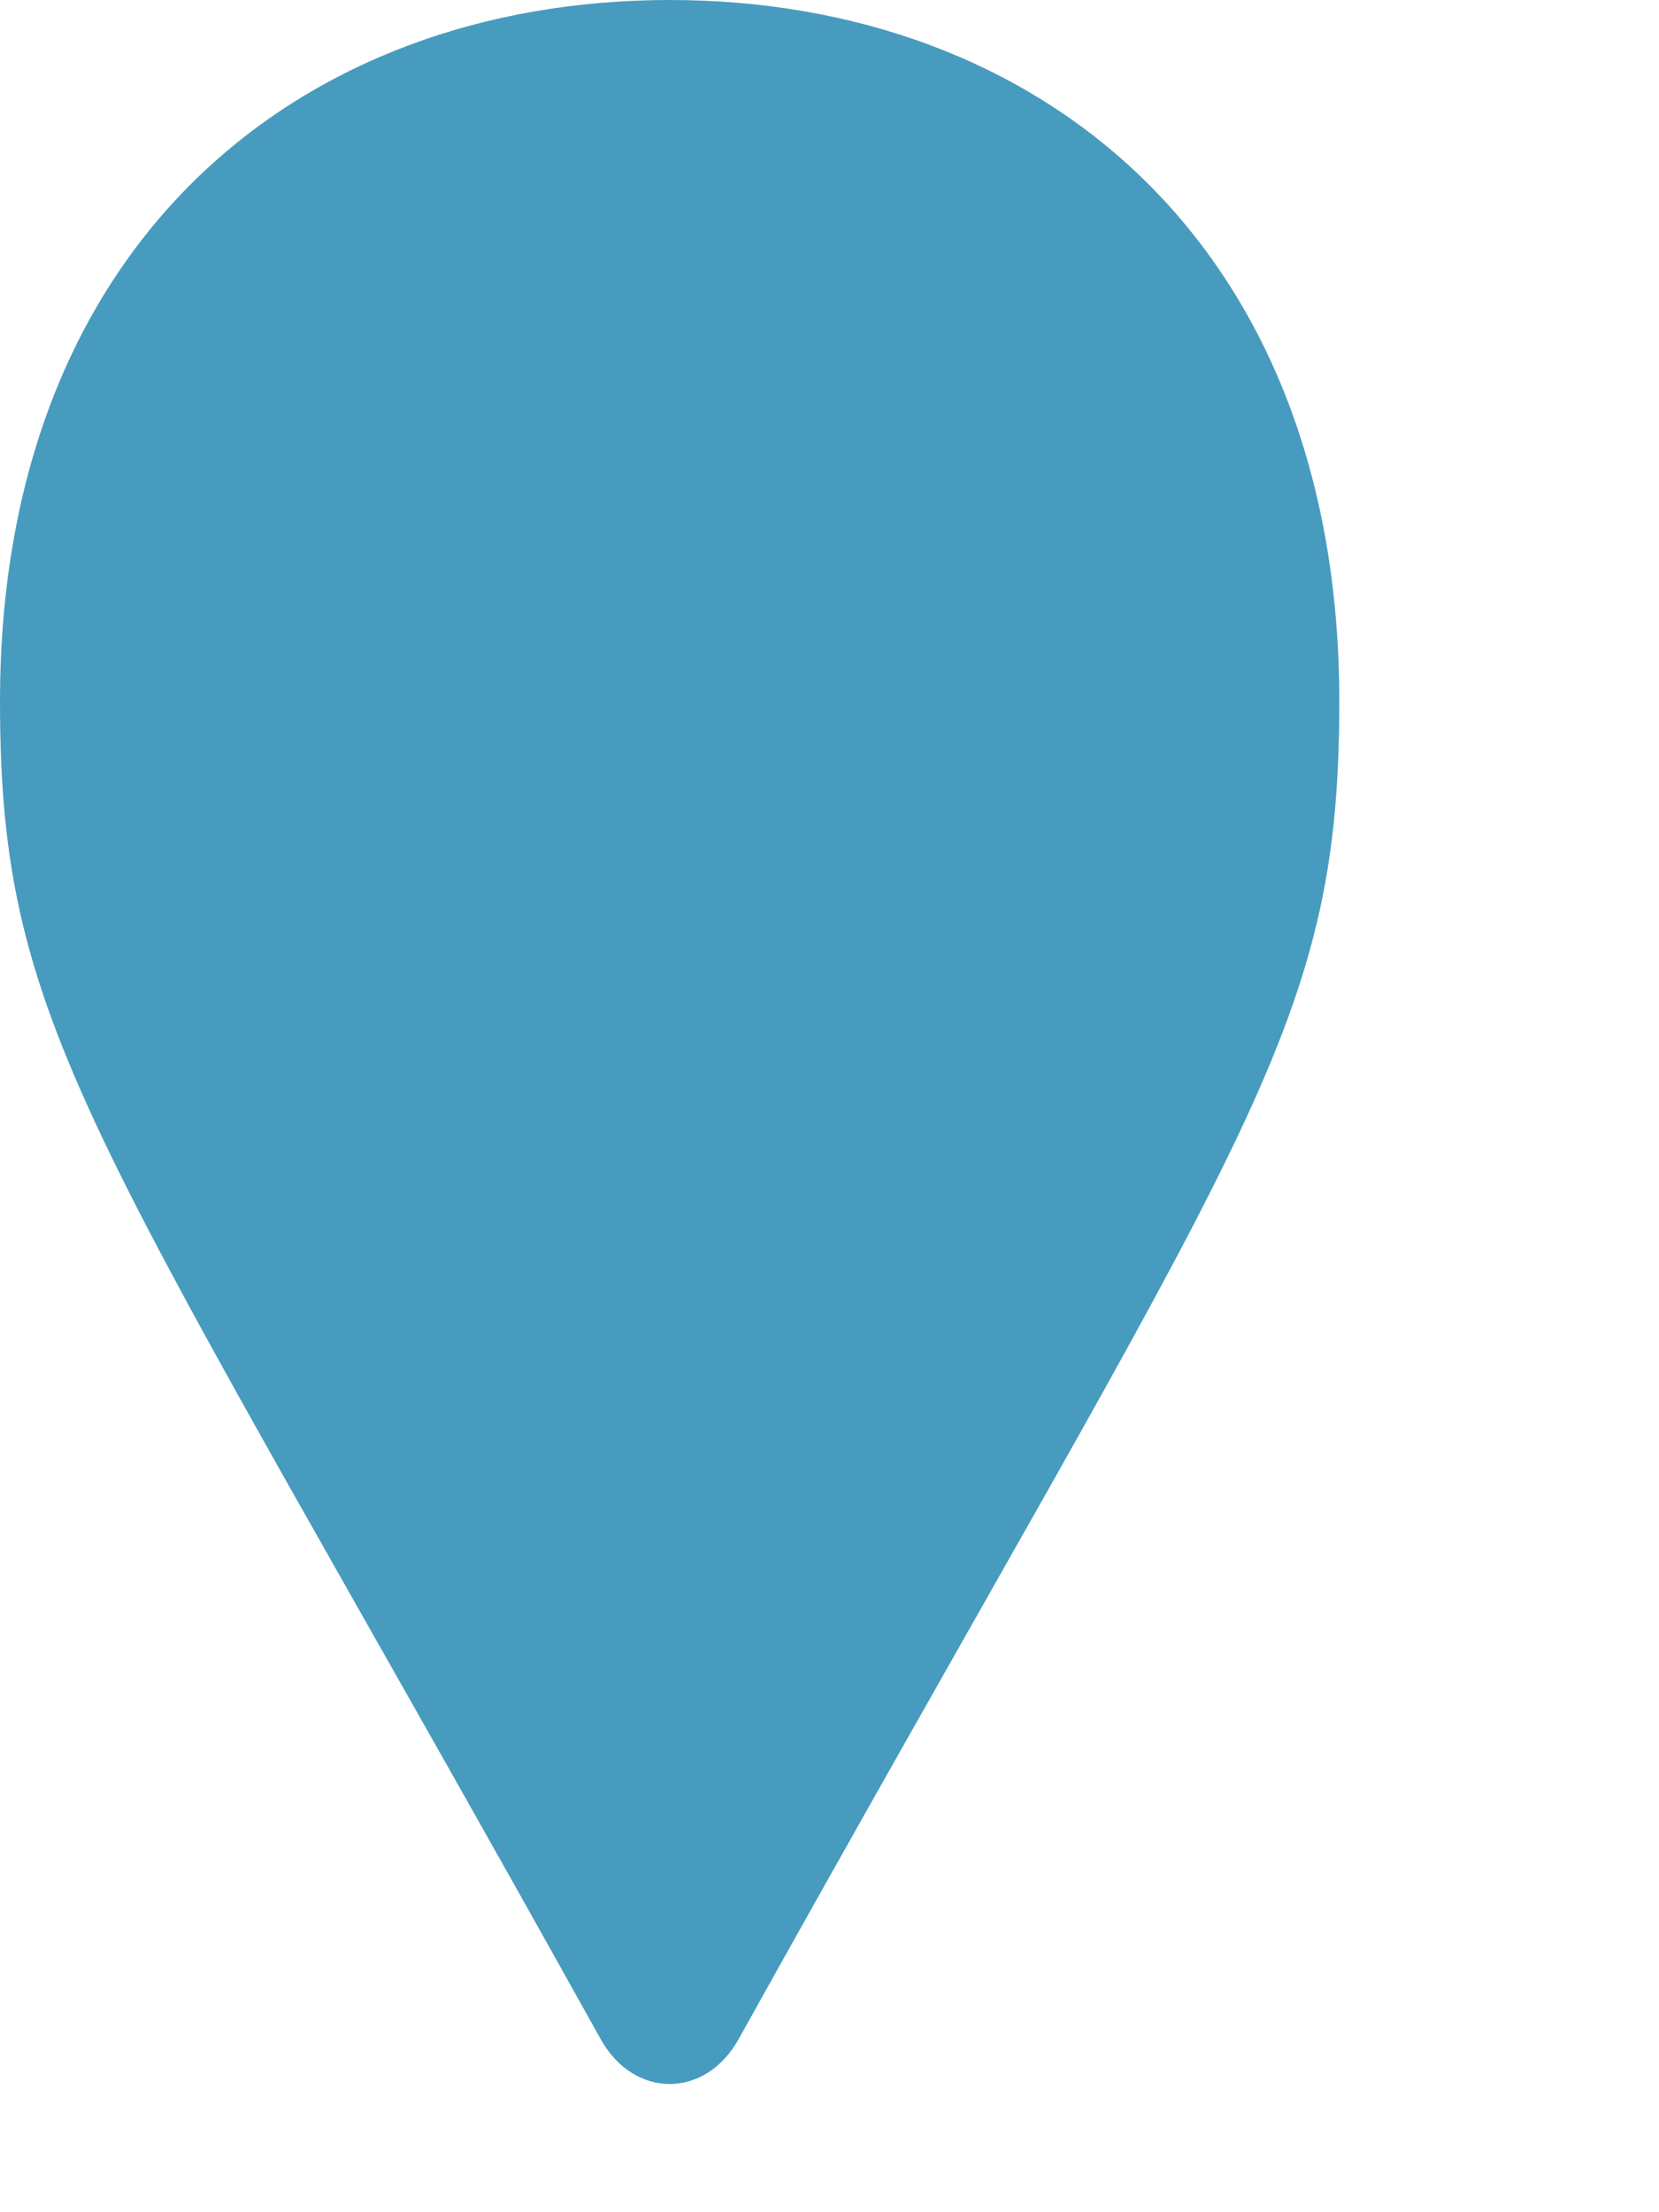 <svg aria-hidden="true" focusable="false" data-prefix="fas" data-icon="map-marker" role="img" xmlns="http://www.w3.org/2000/svg" viewBox="0 0 384 512" class="svg-inline--fa fa-map-marker fa-w-12">
    <path fill="#479BBF" d="M176.07,501.67C58.77,291,37,269.41,37,192,37,86,106.4,29.67,192,29.67S347,86,347,192c0,77.41-21.77,99-139.07,309.67-7.7,13.77-24.16,13.77-31.86,0Z" transform="translate(-37 -29.67)"/>
</svg>
